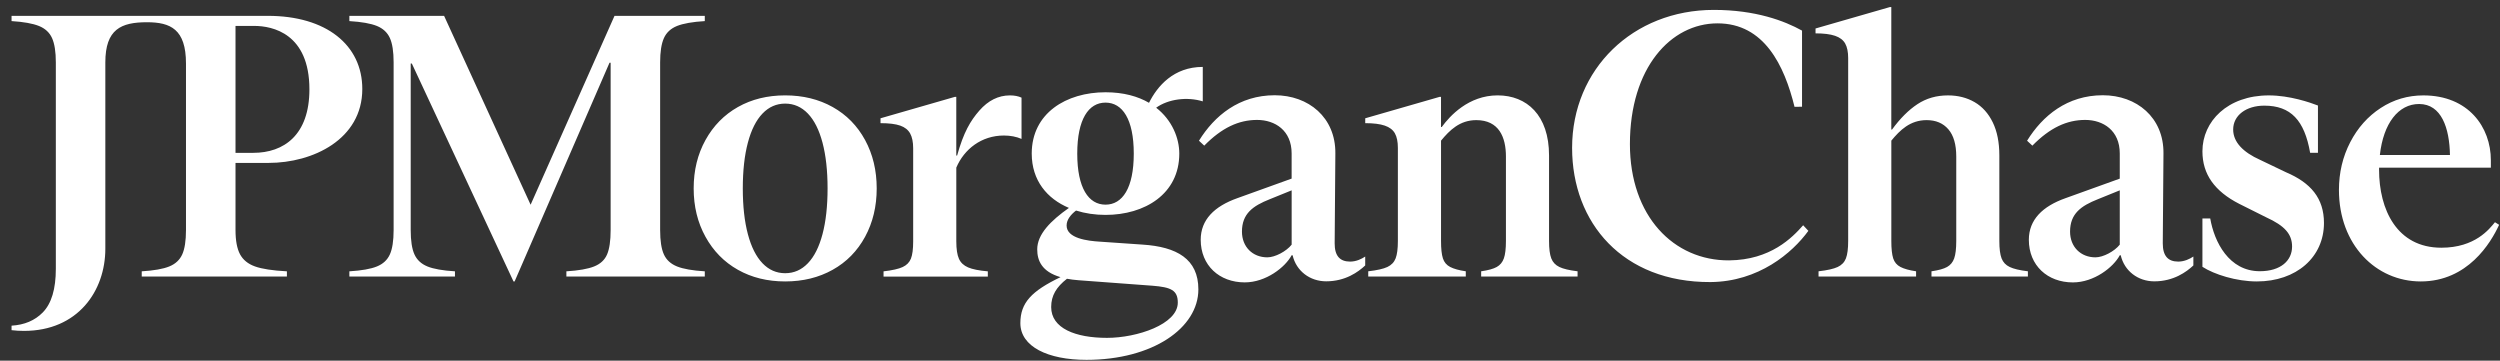 <svg width="201" height="29" viewBox="0 0 201 29" fill="none" xmlns="http://www.w3.org/2000/svg">
<rect x="0" y="0" width="201" height="29" fill="#333333" stroke="none"/>
<g clip-path="url(#clip0_2952_53598)">
<path d="M54.433 21.422C54.935 21.624 55.679 21.754 56.665 21.814V22.236H45.537V21.814C46.521 21.754 47.267 21.624 47.769 21.422C48.271 21.222 48.619 20.9 48.809 20.456C48.999 20.014 49.095 19.36 49.095 18.496V5.044H49.005L41.375 22.628H41.285L33.111 5.106H33.021V18.496C33.021 19.36 33.121 20.014 33.323 20.456C33.523 20.898 33.871 21.22 34.363 21.422C34.855 21.624 35.595 21.754 36.579 21.814V22.236H28.089V21.814C29.073 21.754 29.813 21.624 30.305 21.422C30.797 21.222 31.145 20.9 31.345 20.456C31.545 20.014 31.647 19.36 31.647 18.496V5.014C31.647 4.15 31.547 3.496 31.345 3.054C31.143 2.612 30.797 2.29 30.305 2.088C29.811 1.888 29.073 1.756 28.089 1.696V1.274H35.705L42.661 16.46L49.407 1.274H56.665V1.696C55.679 1.756 54.935 1.888 54.433 2.088C53.931 2.29 53.579 2.616 53.377 3.068C53.175 3.52 53.075 4.168 53.075 5.014V18.496C53.075 19.36 53.175 20.014 53.377 20.456C53.579 20.9 53.931 21.22 54.433 21.422ZM69.553 11.258C70.175 12.404 70.487 13.7 70.487 15.148C70.487 16.596 70.175 17.892 69.553 19.038C68.929 20.184 68.061 21.07 66.945 21.692C65.829 22.316 64.557 22.628 63.129 22.628C61.701 22.628 60.435 22.316 59.329 21.692C58.223 21.07 57.353 20.184 56.721 19.038C56.087 17.892 55.771 16.596 55.771 15.148C55.771 13.7 56.087 12.404 56.721 11.258C57.355 10.112 58.223 9.228 59.329 8.604C60.435 7.98 61.701 7.668 63.129 7.668C64.557 7.668 65.829 7.98 66.945 8.604C68.061 9.228 68.929 10.112 69.553 11.258ZM66.537 15.148C66.537 13.72 66.401 12.494 66.129 11.468C65.857 10.442 65.465 9.664 64.953 9.13C64.441 8.598 63.831 8.33 63.129 8.33C62.425 8.33 61.817 8.596 61.305 9.13C60.793 9.664 60.401 10.442 60.129 11.468C59.857 12.494 59.721 13.72 59.721 15.148C59.721 16.576 59.857 17.802 60.129 18.828C60.401 19.854 60.793 20.632 61.305 21.166C61.817 21.7 62.425 21.966 63.129 21.966C63.833 21.966 64.441 21.7 64.953 21.166C65.465 20.634 65.857 19.854 66.129 18.828C66.401 17.802 66.537 16.576 66.537 15.148ZM80.713 10.896C81.235 10.896 81.709 10.986 82.131 11.168V7.85C81.869 7.73 81.559 7.67 81.197 7.67C80.271 7.67 79.453 8.078 78.739 8.892C78.025 9.706 77.469 10.642 76.953 12.506H76.885V7.79H76.765L70.793 9.51V9.902C71.477 9.902 72.005 9.968 72.377 10.098C72.749 10.228 73.015 10.44 73.177 10.732C73.337 11.024 73.419 11.42 73.419 11.924V19.404C73.419 20.028 73.359 20.49 73.239 20.792C73.119 21.094 72.897 21.32 72.575 21.47C72.253 21.62 71.741 21.736 71.037 21.816V22.238H79.421V21.816C78.717 21.756 78.189 21.65 77.837 21.5C77.485 21.35 77.239 21.118 77.099 20.806C76.959 20.494 76.887 20.026 76.887 19.404V13.476C77.519 11.99 78.911 10.896 80.713 10.896ZM124.723 20.774C124.603 20.462 124.543 19.996 124.543 19.372V12.494C124.543 9.264 122.755 7.668 120.411 7.668C118.067 7.668 116.561 9.328 115.917 10.212H115.857V7.79H115.737L109.765 9.51V9.902C110.429 9.902 110.951 9.968 111.333 10.098C111.715 10.228 111.987 10.434 112.147 10.716C112.307 10.998 112.389 11.39 112.389 11.892V19.37C112.389 19.994 112.329 20.462 112.209 20.772C112.089 21.084 111.867 21.314 111.545 21.466C111.223 21.616 110.711 21.732 110.007 21.812V22.234H117.849V21.812C117.307 21.732 116.889 21.616 116.597 21.466C116.305 21.316 116.109 21.084 116.009 20.772C115.909 20.46 115.859 19.994 115.859 19.37V11.308C116.553 10.466 117.369 9.658 118.695 9.658C120.517 9.658 121.077 11.032 121.077 12.584V19.37C121.077 19.994 121.021 20.462 120.911 20.772C120.801 21.084 120.609 21.314 120.337 21.466C120.065 21.616 119.649 21.732 119.085 21.812V22.234H126.837V21.812C126.173 21.732 125.685 21.616 125.375 21.466C125.059 21.316 124.845 21.086 124.723 20.774ZM200.929 18.074C200.263 19.528 198.405 22.628 194.625 22.628C191.035 22.628 188.051 19.692 188.051 15.27C188.051 13.882 188.353 12.606 188.955 11.44C189.559 10.274 190.377 9.354 191.413 8.68C192.449 8.006 193.589 7.67 194.837 7.67C198.459 7.67 200.265 10.222 200.265 12.882V13.482H191.279C191.279 13.536 191.277 13.588 191.277 13.642C191.277 16.842 192.701 19.916 196.283 19.916C199.007 19.916 200.147 18.408 200.595 17.866L200.929 18.074ZM191.341 12.464H196.977C196.939 10.278 196.287 8.37 194.505 8.362C192.833 8.356 191.621 9.916 191.341 12.464ZM160.927 20.774C160.807 20.462 160.747 19.996 160.747 19.372V12.494C160.747 11.448 160.571 10.564 160.219 9.84C159.867 9.116 159.379 8.574 158.757 8.212C158.133 7.85 157.419 7.67 156.615 7.67C155.689 7.67 154.871 7.906 154.157 8.378C153.443 8.85 152.765 9.53 152.121 10.414H152.061V0.57H151.941L145.969 2.29V2.682C146.633 2.682 147.155 2.748 147.537 2.878C147.919 3.008 148.191 3.214 148.351 3.496C148.511 3.778 148.593 4.17 148.593 4.672V19.37C148.593 19.994 148.533 20.462 148.413 20.772C148.293 21.084 148.071 21.314 147.749 21.466C147.427 21.616 146.915 21.732 146.211 21.812V22.234H154.053V21.812C153.511 21.732 153.093 21.616 152.801 21.466C152.509 21.316 152.313 21.084 152.213 20.772C152.113 20.46 152.063 19.994 152.063 19.37V11.308C152.757 10.466 153.573 9.658 154.899 9.658C155.643 9.658 156.225 9.904 156.649 10.396C157.071 10.888 157.283 11.618 157.283 12.582V19.37C157.283 19.994 157.227 20.462 157.117 20.772C157.007 21.084 156.815 21.314 156.543 21.466C156.271 21.616 155.855 21.732 155.291 21.812V22.234H163.043V21.812C162.379 21.732 161.891 21.616 161.581 21.466C161.263 21.316 161.049 21.086 160.927 20.774ZM139.021 20.934C134.573 20.964 131.045 17.388 131.045 11.586C131.045 5.454 134.331 1.878 138.089 1.878C141.847 1.878 143.459 5.264 144.281 8.59L144.883 8.58V2.46C143.471 1.678 141.155 0.796 137.789 0.796C131.297 0.796 126.397 5.546 126.397 11.888C126.397 17.93 130.485 22.708 137.519 22.678C141.397 22.648 144.101 20.334 145.393 18.56L144.973 18.11C144.101 19.102 142.357 20.904 139.021 20.934ZM183.799 13.852L181.719 12.856C180.337 12.238 179.547 11.42 179.547 10.414C179.547 9.274 180.591 8.494 182.051 8.494C184.177 8.494 185.279 9.67 185.735 12.284H186.363V8.484C185.739 8.242 184.091 7.67 182.413 7.67C179.095 7.67 177.075 9.756 177.075 12.164C177.075 13.09 177.321 13.898 177.813 14.592C178.305 15.286 179.045 15.884 180.029 16.386L182.201 17.472C183.687 18.15 184.283 18.818 184.283 19.824C184.283 20.936 183.387 21.806 181.689 21.806C179.207 21.806 178.027 19.452 177.703 17.562H177.075V21.452C178.021 22.064 179.801 22.628 181.449 22.628C184.629 22.628 186.847 20.68 186.847 17.924C186.845 15.938 185.785 14.696 183.799 13.852ZM18.935 13.098V18.496C18.935 19.34 19.055 19.988 19.297 20.442C19.539 20.894 19.941 21.222 20.503 21.422C21.065 21.624 21.921 21.754 23.067 21.814V22.236H11.395V21.814C12.379 21.754 13.119 21.624 13.611 21.422C14.103 21.222 14.451 20.9 14.651 20.456C14.851 20.014 14.953 19.36 14.953 18.496V5.106C14.953 2.348 13.707 1.788 11.815 1.788C9.739 1.788 8.469 2.346 8.469 5.016V19.998C8.469 23.384 6.269 26.604 1.925 26.604C1.589 26.604 1.257 26.584 0.929 26.546V26.184C1.961 26.122 2.797 25.772 3.433 25.126C4.137 24.412 4.489 23.242 4.489 21.612V5.014C4.489 4.17 4.389 3.52 4.187 3.068C3.985 2.616 3.633 2.29 3.131 2.088C2.629 1.888 1.895 1.756 0.929 1.696V1.274H21.539C26.227 1.274 29.129 3.618 29.129 7.156C29.129 11.206 25.151 13.098 21.595 13.098H18.935ZM18.935 12.288H20.373C22.819 12.288 24.877 10.856 24.877 7.186C24.877 2.7 21.915 2.084 20.447 2.084H18.935V12.288ZM108.549 21.032C109.047 21.032 109.485 20.814 109.763 20.626V21.342C109.207 21.862 108.175 22.618 106.623 22.618C105.315 22.618 104.217 21.788 103.925 20.522H103.847C103.337 21.486 101.779 22.704 100.079 22.704C98.039 22.704 96.537 21.344 96.537 19.276C96.537 17.66 97.643 16.584 99.483 15.932L103.847 14.36V12.334C103.847 10.492 102.515 9.642 101.071 9.642C99.597 9.642 98.237 10.266 96.821 11.71L96.397 11.314C97.643 9.302 99.627 7.658 102.489 7.658C105.209 7.658 107.391 9.444 107.363 12.334L107.307 19.56C107.303 20.578 107.729 21.032 108.549 21.032ZM103.847 15.304L102.091 16.016C100.731 16.554 99.853 17.178 99.853 18.622C99.853 19.84 100.703 20.69 101.893 20.69C102.517 20.69 103.423 20.208 103.849 19.67V15.304H103.847ZM175.131 21.032C175.631 21.032 176.067 20.812 176.347 20.626V21.342C175.791 21.862 174.759 22.62 173.205 22.62C171.897 22.62 170.799 21.79 170.507 20.524H170.429C169.919 21.488 168.361 22.706 166.661 22.706C164.621 22.706 163.119 21.346 163.119 19.278C163.119 17.662 164.225 16.586 166.065 15.934L170.429 14.362V12.334C170.429 10.492 169.097 9.642 167.653 9.642C166.179 9.642 164.819 10.266 163.403 11.71L162.977 11.314C164.223 9.302 166.207 7.658 169.069 7.658C171.789 7.658 173.971 9.444 173.943 12.334L173.887 19.56C173.885 20.578 174.309 21.032 175.131 21.032ZM170.427 15.304L168.671 16.016C167.311 16.554 166.433 17.178 166.433 18.622C166.433 19.84 167.283 20.69 168.473 20.69C169.097 20.69 170.003 20.208 170.429 19.67V15.304H170.427ZM92.955 8.66C94.245 9.666 94.815 11.114 94.815 12.35C94.815 15.596 92.041 17.278 88.883 17.278C88.051 17.278 87.247 17.16 86.513 16.928C86.105 17.242 85.755 17.652 85.755 18.132C85.755 19.164 87.437 19.372 88.441 19.43L91.865 19.666C94.609 19.844 96.349 20.816 96.349 23.266C96.349 26.364 92.685 28.932 87.349 28.932C84.251 28.932 82.037 27.87 82.037 25.98C82.037 24.338 82.941 23.398 85.265 22.282C83.745 21.84 83.393 20.934 83.393 20.048C83.393 18.836 84.475 17.748 85.941 16.716C84.185 15.976 82.951 14.51 82.951 12.346C82.951 9.1 85.725 7.418 88.883 7.418C90.335 7.418 91.491 7.748 92.381 8.266C93.045 6.932 94.355 5.38 96.703 5.38V8.15C95.449 7.762 93.919 7.964 92.955 8.66ZM84.515 24.686C84.515 26.398 86.463 27.164 89.001 27.164C91.421 27.164 94.695 26.072 94.695 24.33C94.695 23.326 94.135 23.09 92.659 22.972L86.729 22.532C86.381 22.506 86.067 22.466 85.785 22.412C84.931 23.078 84.515 23.762 84.515 24.686ZM91.155 12.352C91.155 9.578 90.241 8.25 88.883 8.25C87.525 8.25 86.611 9.578 86.611 12.352C86.611 15.126 87.525 16.454 88.883 16.454C90.241 16.454 91.155 15.126 91.155 12.352Z" fill="white"/>
</g>
<defs>
<clipPath id="clip0_2952_53598">
<rect width="200" height="28.366" fill="white" transform="translate(0.929 0.57)"/>
</clipPath>
</defs>
</svg>
